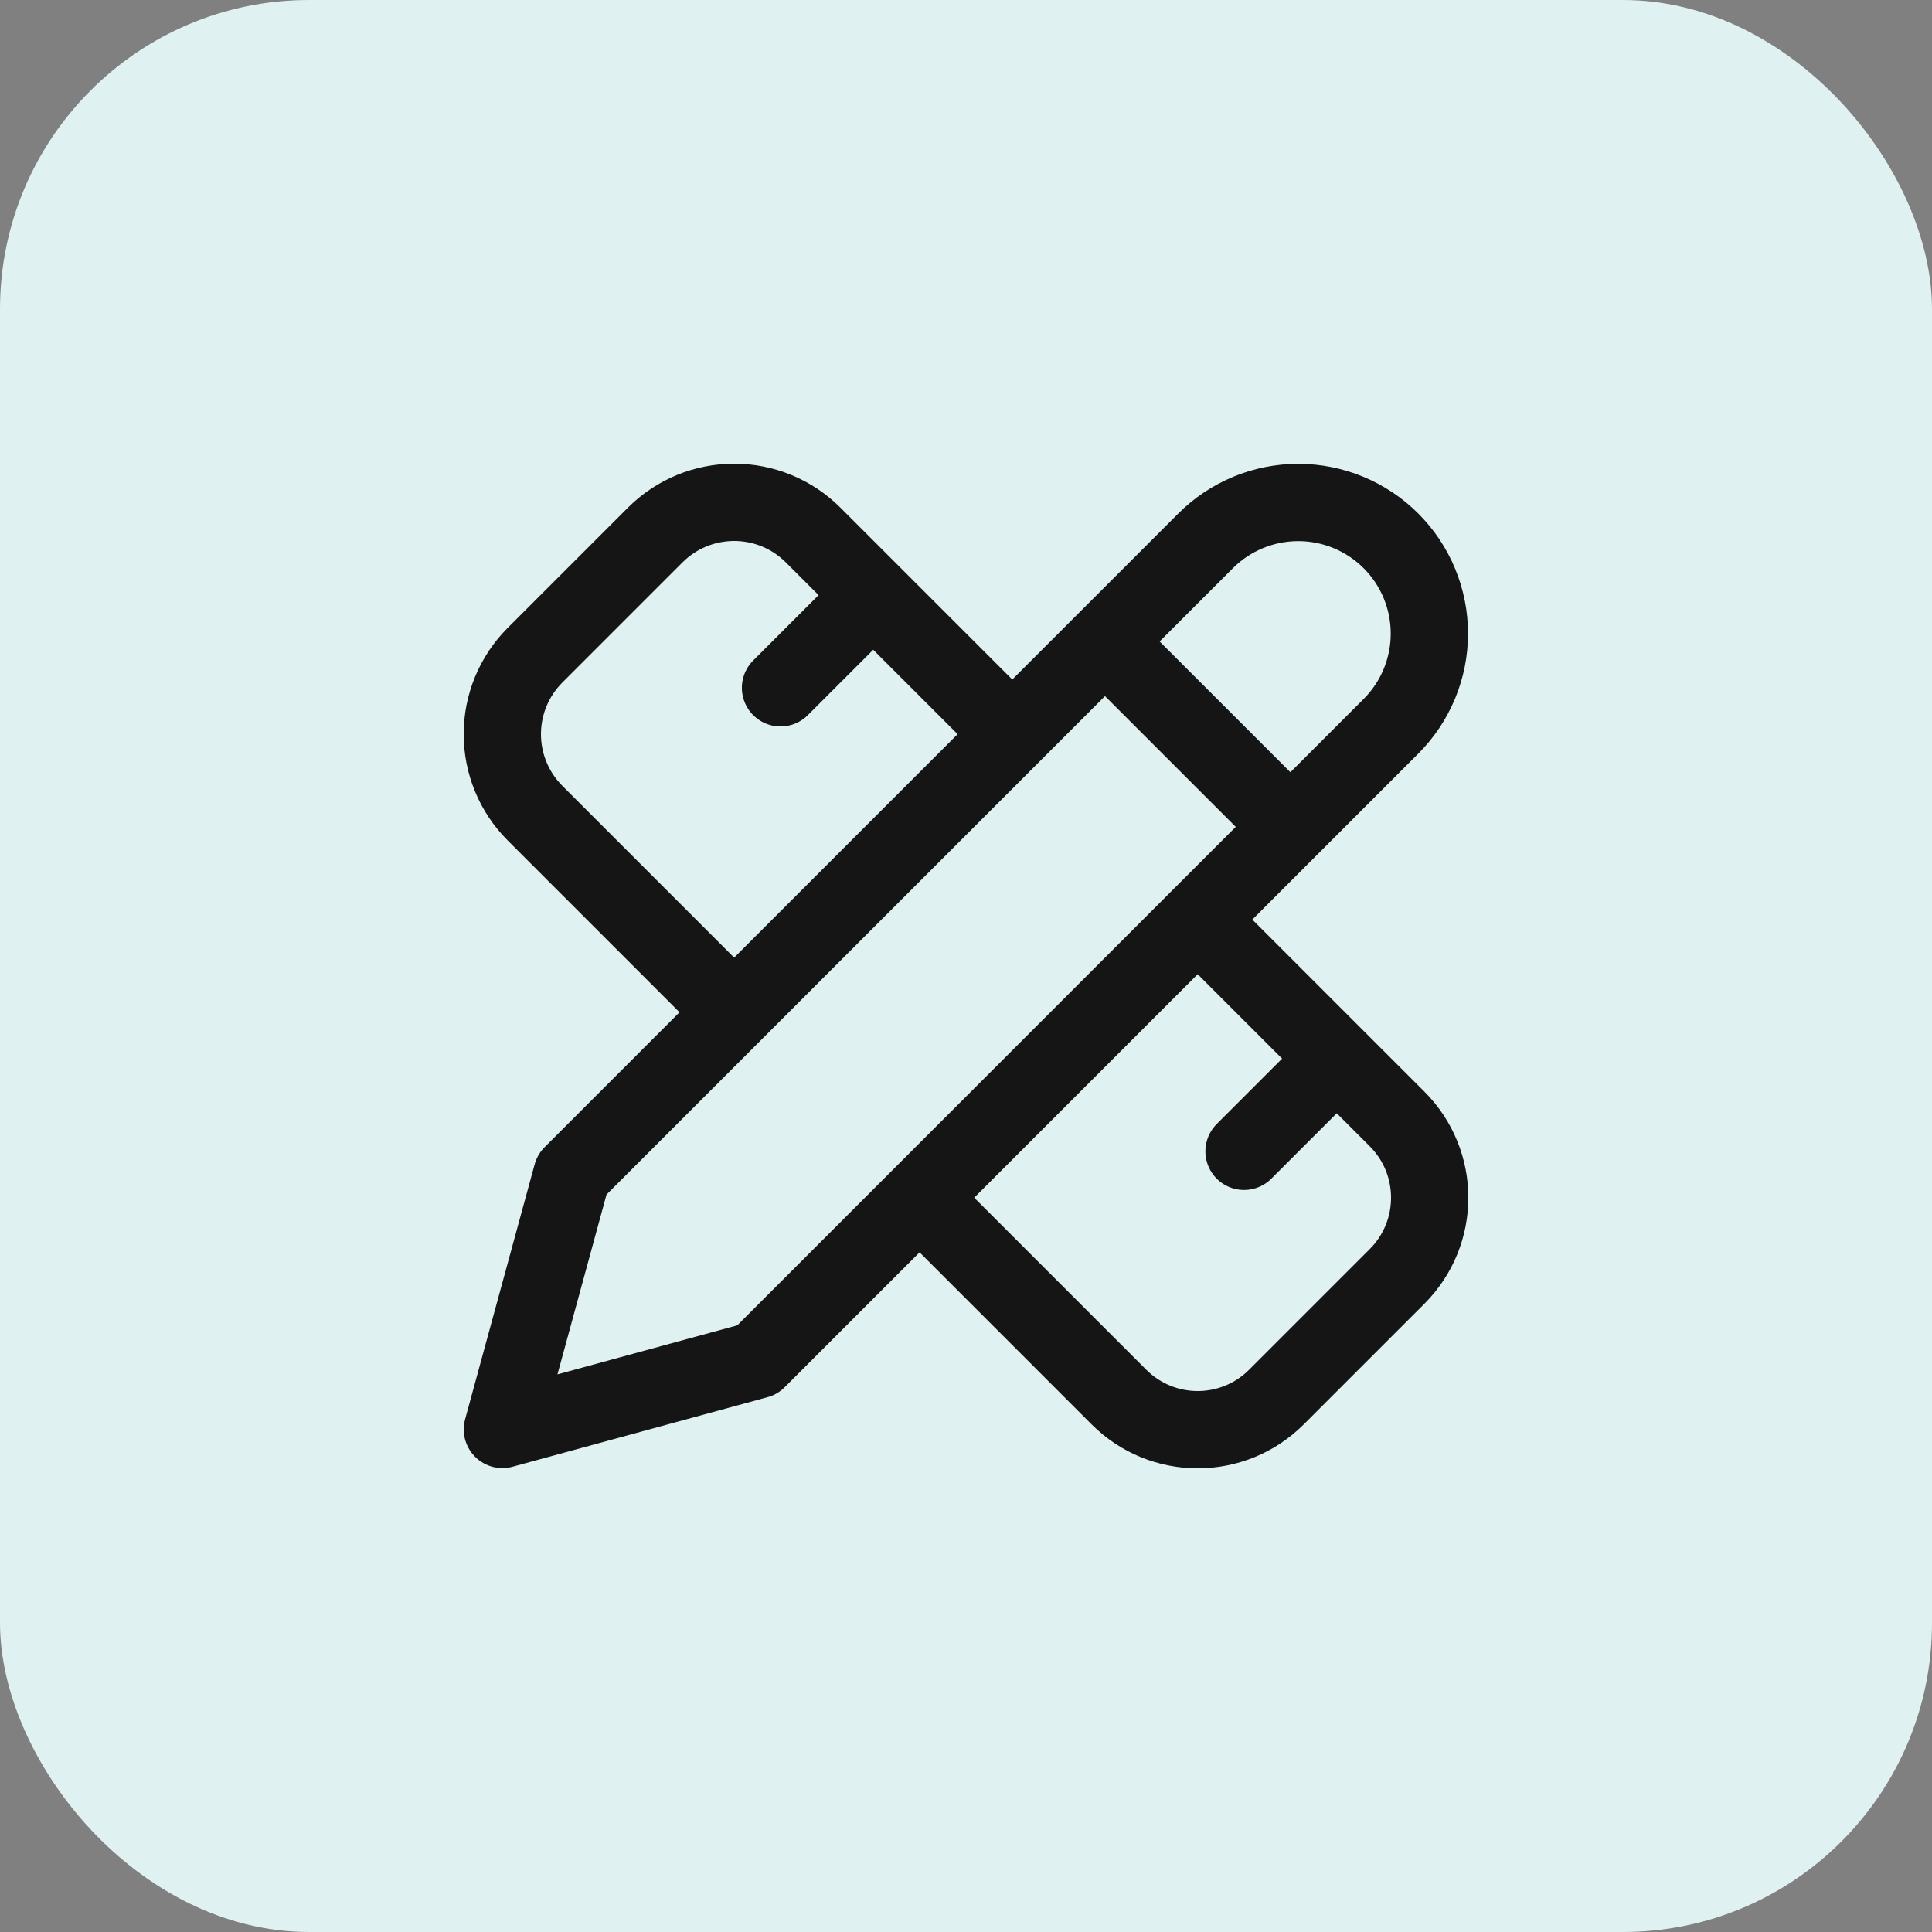 <?xml version="1.0" encoding="UTF-8"?>
<svg xmlns="http://www.w3.org/2000/svg" width="100" height="100" viewBox="0 0 100 100" fill="none">
  <rect x="0" y="0" width="100" height="100" fill="#808080" stroke="none"/>
  <rect width="100" height="100" rx="16" fill="#E0F1F2"></rect>
  <path d="M57.194 33.202L66.79 42.798M52.395 38L42.079 27.684C40.995 26.605 39.529 26 38 26C36.471 26 35.005 26.605 33.922 27.684L27.684 33.922C26.605 35.005 26 36.471 26 38C26 39.529 26.605 40.995 27.684 42.079L38 52.395M40.399 35.601L45.198 30.803M64.391 59.593L69.19 54.794M61.992 47.597L72.309 57.913C74.564 60.169 74.564 63.815 72.309 66.071L66.071 72.309C63.815 74.564 60.169 74.564 57.913 72.309L47.597 61.992M26.004 73.988L39.2 70.389L71.997 37.592C73.269 36.32 73.984 34.594 73.984 32.794C73.984 30.994 73.269 29.268 71.997 27.995C70.724 26.723 68.998 26.008 67.198 26.008C65.399 26.008 63.672 26.723 62.4 27.995L29.603 60.792L26.004 73.988Z" stroke="#151515" stroke-width="4" stroke-linecap="round" stroke-linejoin="round"></path>
</svg>
